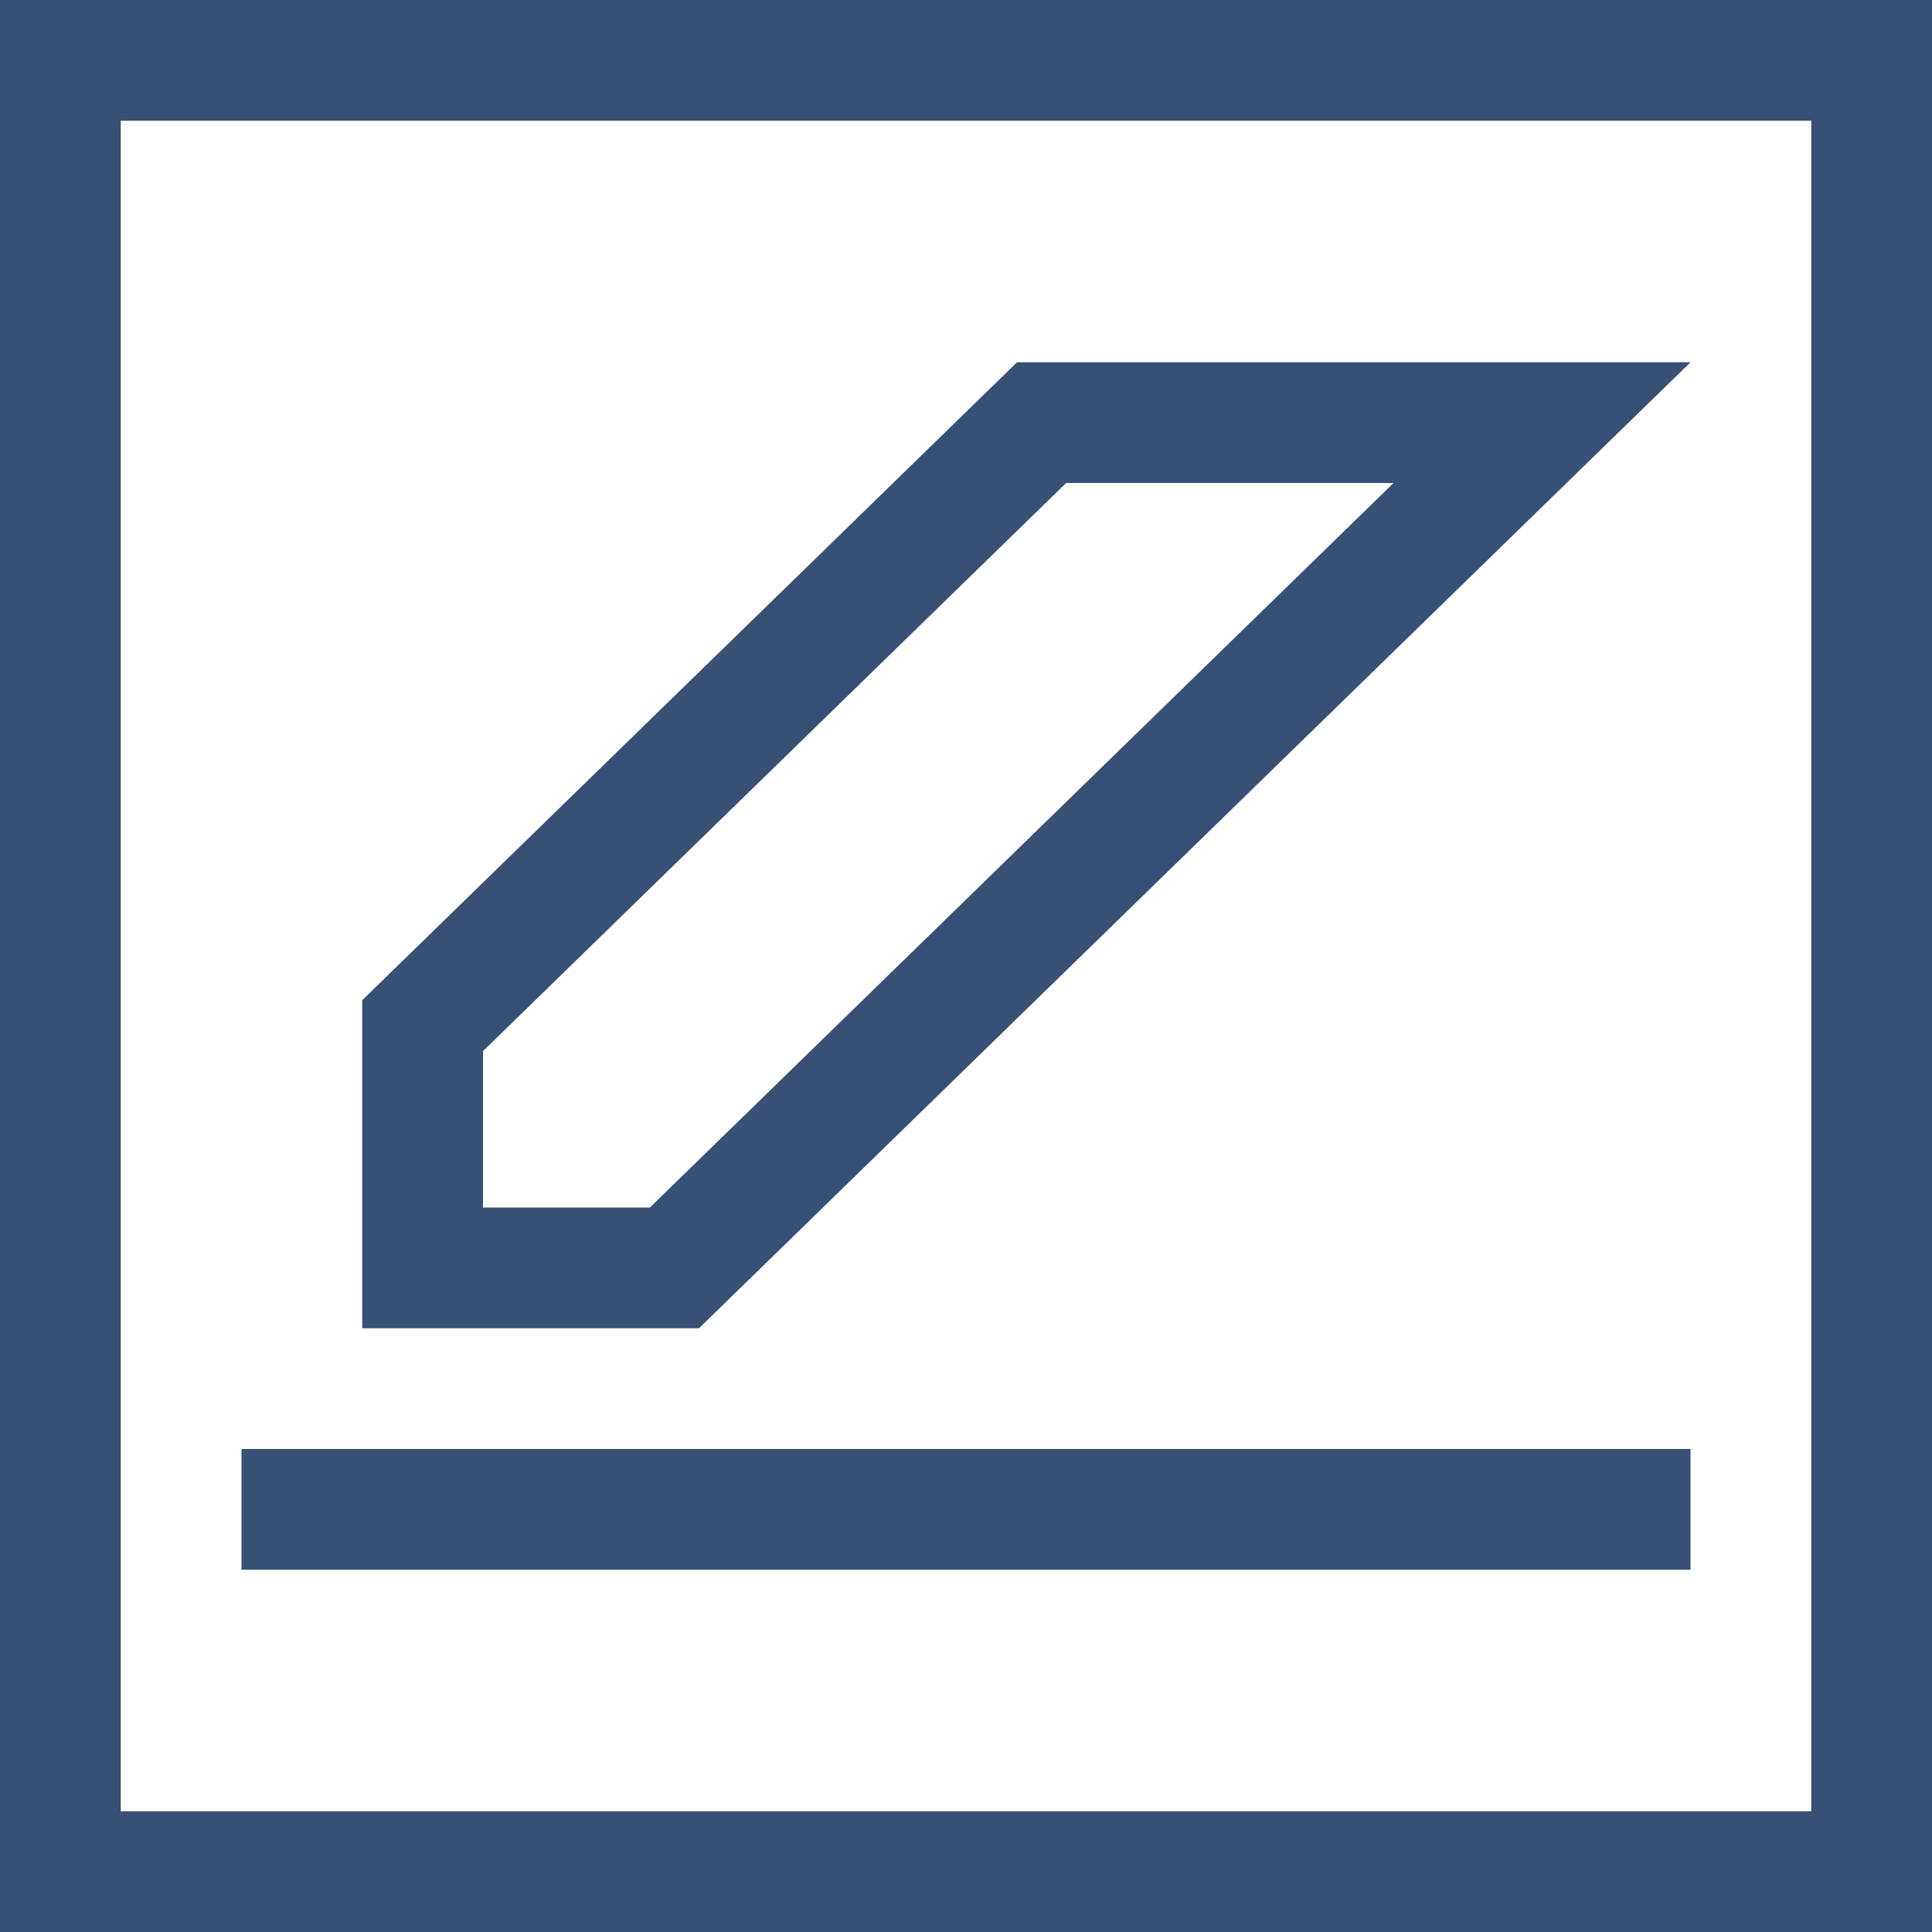 <svg width="32" height="32" viewBox="0 0 32 32" fill="none" xmlns="http://www.w3.org/2000/svg">
<rect x="1" y="1" width="30" height="30" stroke="#385075" stroke-width="2"/>
<path d="M11.171 21H7V16.988L17.252 7H25.541L11.171 21Z" stroke="#385075" stroke-width="2" stroke-linecap="round"/>
<path d="M28 25H4" stroke="#385075" stroke-width="2"/>
</svg>
